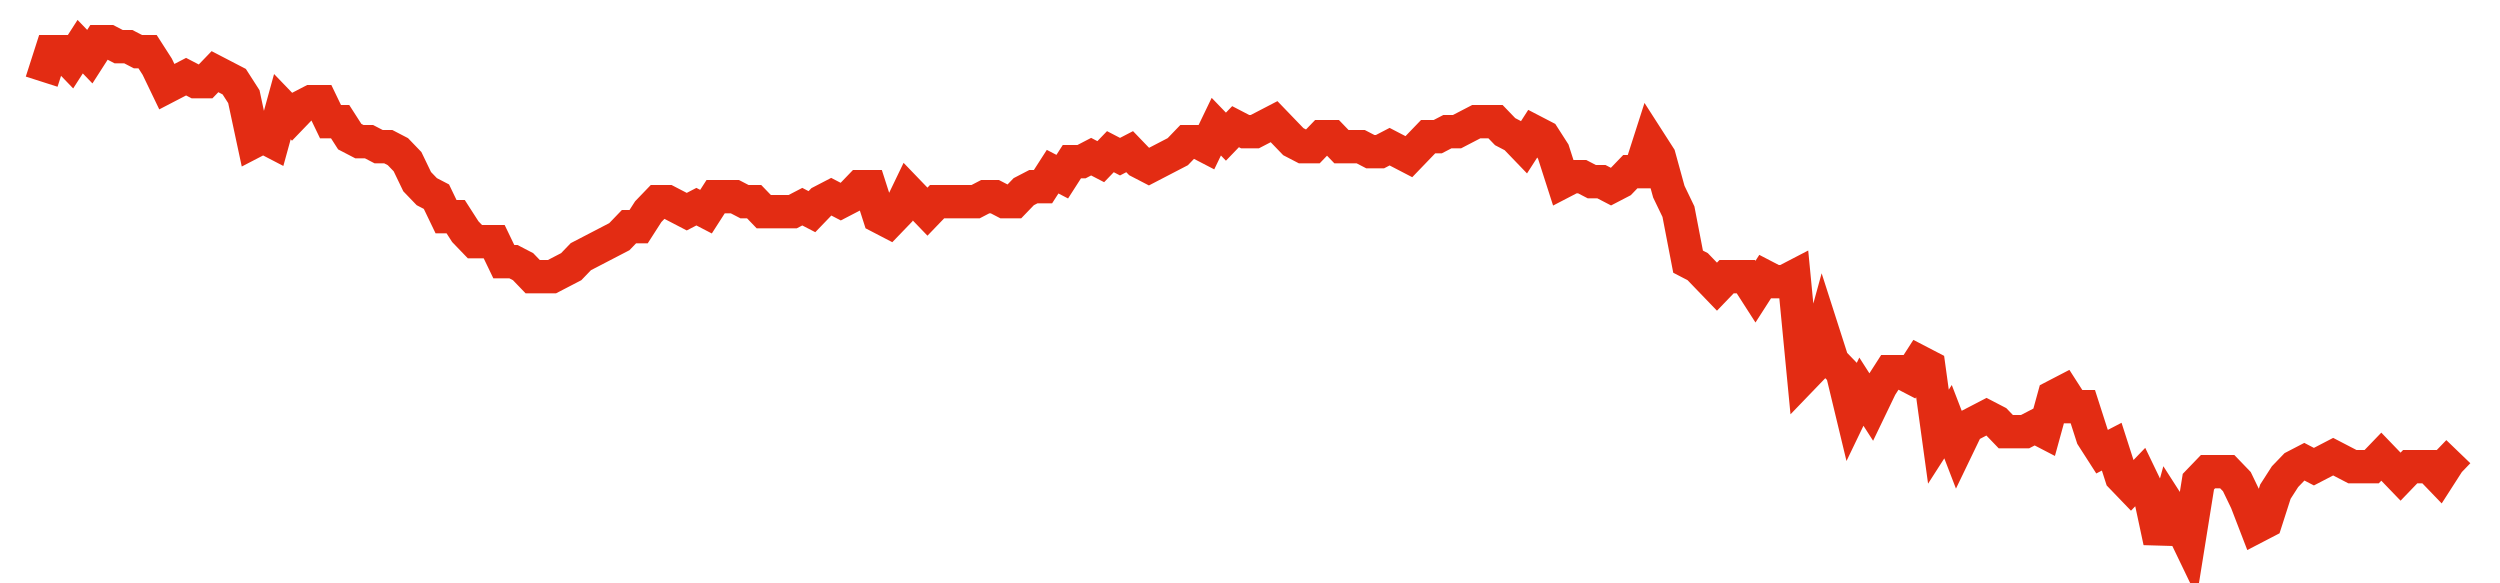 <svg width="300" height="70" viewBox="0 0 300 70" xmlns="http://www.w3.org/2000/svg">
    <path d="M 5,9.8 L 6.155,6.2 L 7.311,6.2 L 8.466,7.4 L 9.622,5.6 L 10.777,6.8 L 11.932,5 L 13.088,5 L 14.243,5.6 L 15.398,5.6 L 16.554,6.2 L 17.709,6.2 L 18.865,8 L 20.02,10.4 L 21.175,9.8 L 22.331,9.2 L 23.486,9.8 L 24.641,9.8 L 25.797,8.6 L 26.952,9.2 L 28.108,9.8 L 29.263,11.6 L 30.418,17 L 31.574,16.4 L 32.729,17 L 33.884,12.8 L 35.04,14 L 36.195,12.8 L 37.351,12.2 L 38.506,12.2 L 39.661,14.6 L 40.817,14.6 L 41.972,16.4 L 43.127,17 L 44.283,17 L 45.438,17.6 L 46.594,17.6 L 47.749,18.2 L 48.904,19.4 L 50.06,21.8 L 51.215,23 L 52.371,23.6 L 53.526,26 L 54.681,26 L 55.837,27.8 L 56.992,29 L 58.147,29 L 59.303,29 L 60.458,31.4 L 61.614,31.4 L 62.769,32 L 63.924,33.2 L 65.08,33.2 L 66.235,33.2 L 67.39,32.6 L 68.546,32 L 69.701,30.8 L 70.857,30.2 L 72.012,29.6 L 73.167,29 L 74.323,28.4 L 75.478,27.2 L 76.633,27.2 L 77.789,25.4 L 78.944,24.2 L 80.1,24.2 L 81.255,24.8 L 82.41,25.4 L 83.566,24.8 L 84.721,25.4 L 85.876,23.6 L 87.032,23.6 L 88.187,23.6 L 89.343,24.2 L 90.498,24.2 L 91.653,25.4 L 92.809,25.4 L 93.964,25.4 L 95.12,25.4 L 96.275,24.8 L 97.43,25.4 L 98.586,24.2 L 99.741,23.6 L 100.896,24.2 L 102.052,23.6 L 103.207,22.4 L 104.363,22.4 L 105.518,26 L 106.673,26.6 L 107.829,25.4 L 108.984,23 L 110.139,24.2 L 111.295,25.4 L 112.45,24.2 L 113.606,24.2 L 114.761,24.2 L 115.916,24.2 L 117.072,24.2 L 118.227,23.6 L 119.382,23.6 L 120.538,24.2 L 121.693,24.2 L 122.849,23 L 124.004,22.4 L 125.159,22.4 L 126.315,20.6 L 127.47,21.2 L 128.625,19.4 L 129.781,19.4 L 130.936,18.8 L 132.092,19.4 L 133.247,18.2 L 134.402,18.8 L 135.558,18.2 L 136.713,19.4 L 137.869,20 L 139.024,19.4 L 140.179,18.8 L 141.335,18.2 L 142.49,17 L 143.645,17 L 144.801,17.6 L 145.956,15.2 L 147.112,16.4 L 148.267,15.2 L 149.422,15.8 L 150.578,15.8 L 151.733,15.2 L 152.888,14.6 L 154.044,15.8 L 155.199,17 L 156.355,17.6 L 157.51,17.6 L 158.665,16.4 L 159.821,16.4 L 160.976,17.6 L 162.131,17.6 L 163.287,17.6 L 164.442,18.2 L 165.598,18.2 L 166.753,17.6 L 167.908,18.2 L 169.064,18.8 L 170.219,17.6 L 171.375,16.4 L 172.53,16.4 L 173.685,15.8 L 174.841,15.8 L 175.996,15.2 L 177.151,14.6 L 178.307,14.6 L 179.462,14.6 L 180.618,15.8 L 181.773,16.4 L 182.928,17.6 L 184.084,15.8 L 185.239,16.4 L 186.394,18.2 L 187.55,21.8 L 188.705,21.2 L 189.861,21.2 L 191.016,21.8 L 192.171,21.8 L 193.327,22.4 L 194.482,21.8 L 195.637,20.6 L 196.793,20.6 L 197.948,17 L 199.104,18.8 L 200.259,23 L 201.414,25.4 L 202.57,31.4 L 203.725,32 L 204.88,33.2 L 206.036,34.4 L 207.191,33.2 L 208.347,33.2 L 209.502,33.2 L 210.657,35 L 211.813,33.2 L 212.968,33.8 L 214.124,33.8 L 215.279,33.2 L 216.434,45.2 L 217.59,44 L 218.745,39.8 L 219.9,43.4 L 221.056,44.6 L 222.211,49.4 L 223.367,47 L 224.522,48.8 L 225.677,46.4 L 226.833,44.6 L 227.988,44.6 L 229.143,45.2 L 230.299,43.4 L 231.454,44 L 232.61,52.4 L 233.765,50.6 L 234.92,53.6 L 236.076,51.2 L 237.231,50.6 L 238.386,50 L 239.542,50.6 L 240.697,51.8 L 241.853,51.8 L 243.008,51.8 L 244.163,51.2 L 245.319,51.8 L 246.474,47.6 L 247.629,47 L 248.785,48.8 L 249.94,48.8 L 251.096,52.4 L 252.251,54.2 L 253.406,53.6 L 254.562,57.2 L 255.717,58.4 L 256.873,57.2 L 258.028,59.6 L 259.183,65 L 260.339,60.8 L 261.494,62.6 L 262.649,65 L 263.805,57.8 L 264.96,56.6 L 266.116,56.6 L 267.271,56.6 L 268.426,57.8 L 269.582,60.2 L 270.737,63.2 L 271.892,62.6 L 273.048,59 L 274.203,57.2 L 275.359,56 L 276.514,55.4 L 277.669,56 L 278.825,55.4 L 279.98,54.8 L 281.135,55.4 L 282.291,56 L 283.446,56 L 284.602,56 L 285.757,54.8 L 286.912,56 L 288.068,57.2 L 289.223,56 L 290.378,56 L 291.534,56 L 292.689,57.2 L 293.845,55.4 L 295,54.2" fill="none" stroke="#E32C13" stroke-width="4"/>
</svg>